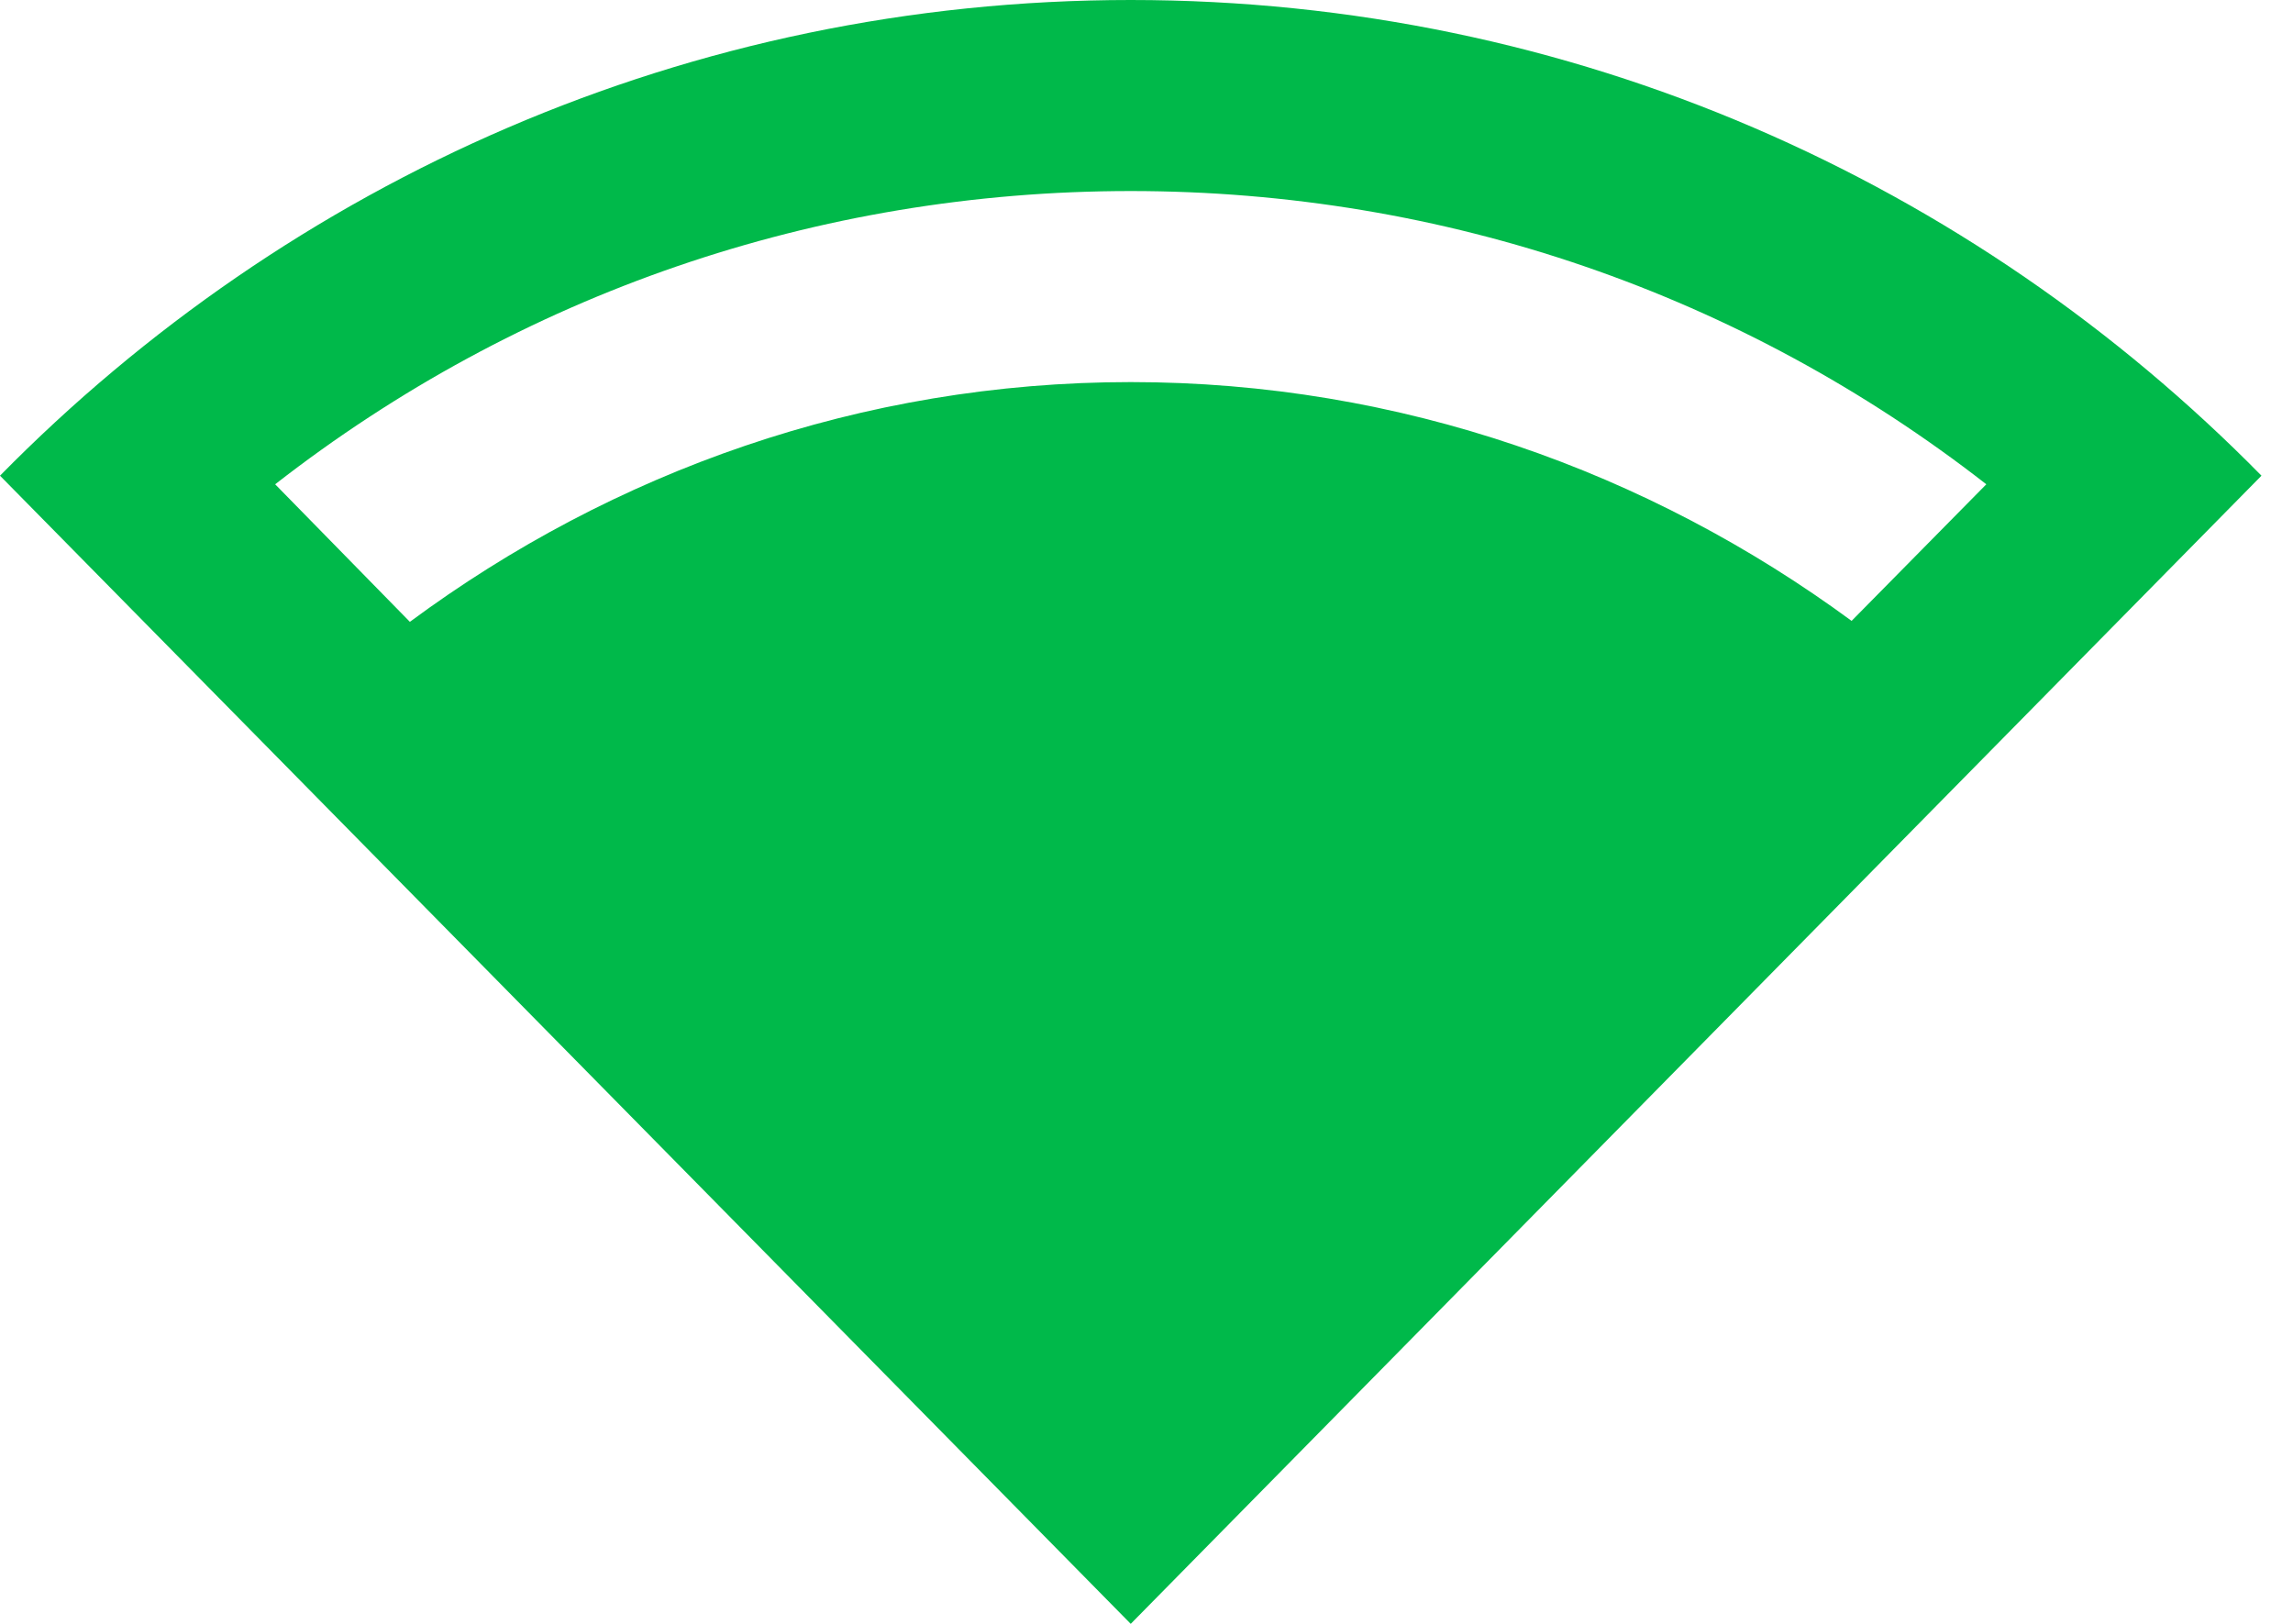 <svg width="24" height="17" viewBox="0 0 24 17" fill="none" xmlns="http://www.w3.org/2000/svg">
<path d="M23.67 4.98C20.642 1.9 16.461 0 11.835 0C7.21 0 3.028 1.9 0 4.98L11.835 17L23.67 4.98ZM2.88 5.07C5.434 3.08 8.551 2 11.835 2C15.119 2 18.236 3.08 20.79 5.07L19.38 6.5C17.259 4.94 14.656 4 11.835 4C9.014 4 6.411 4.94 4.29 6.51L2.88 5.07Z" fill="#00B94A"/>
</svg>
